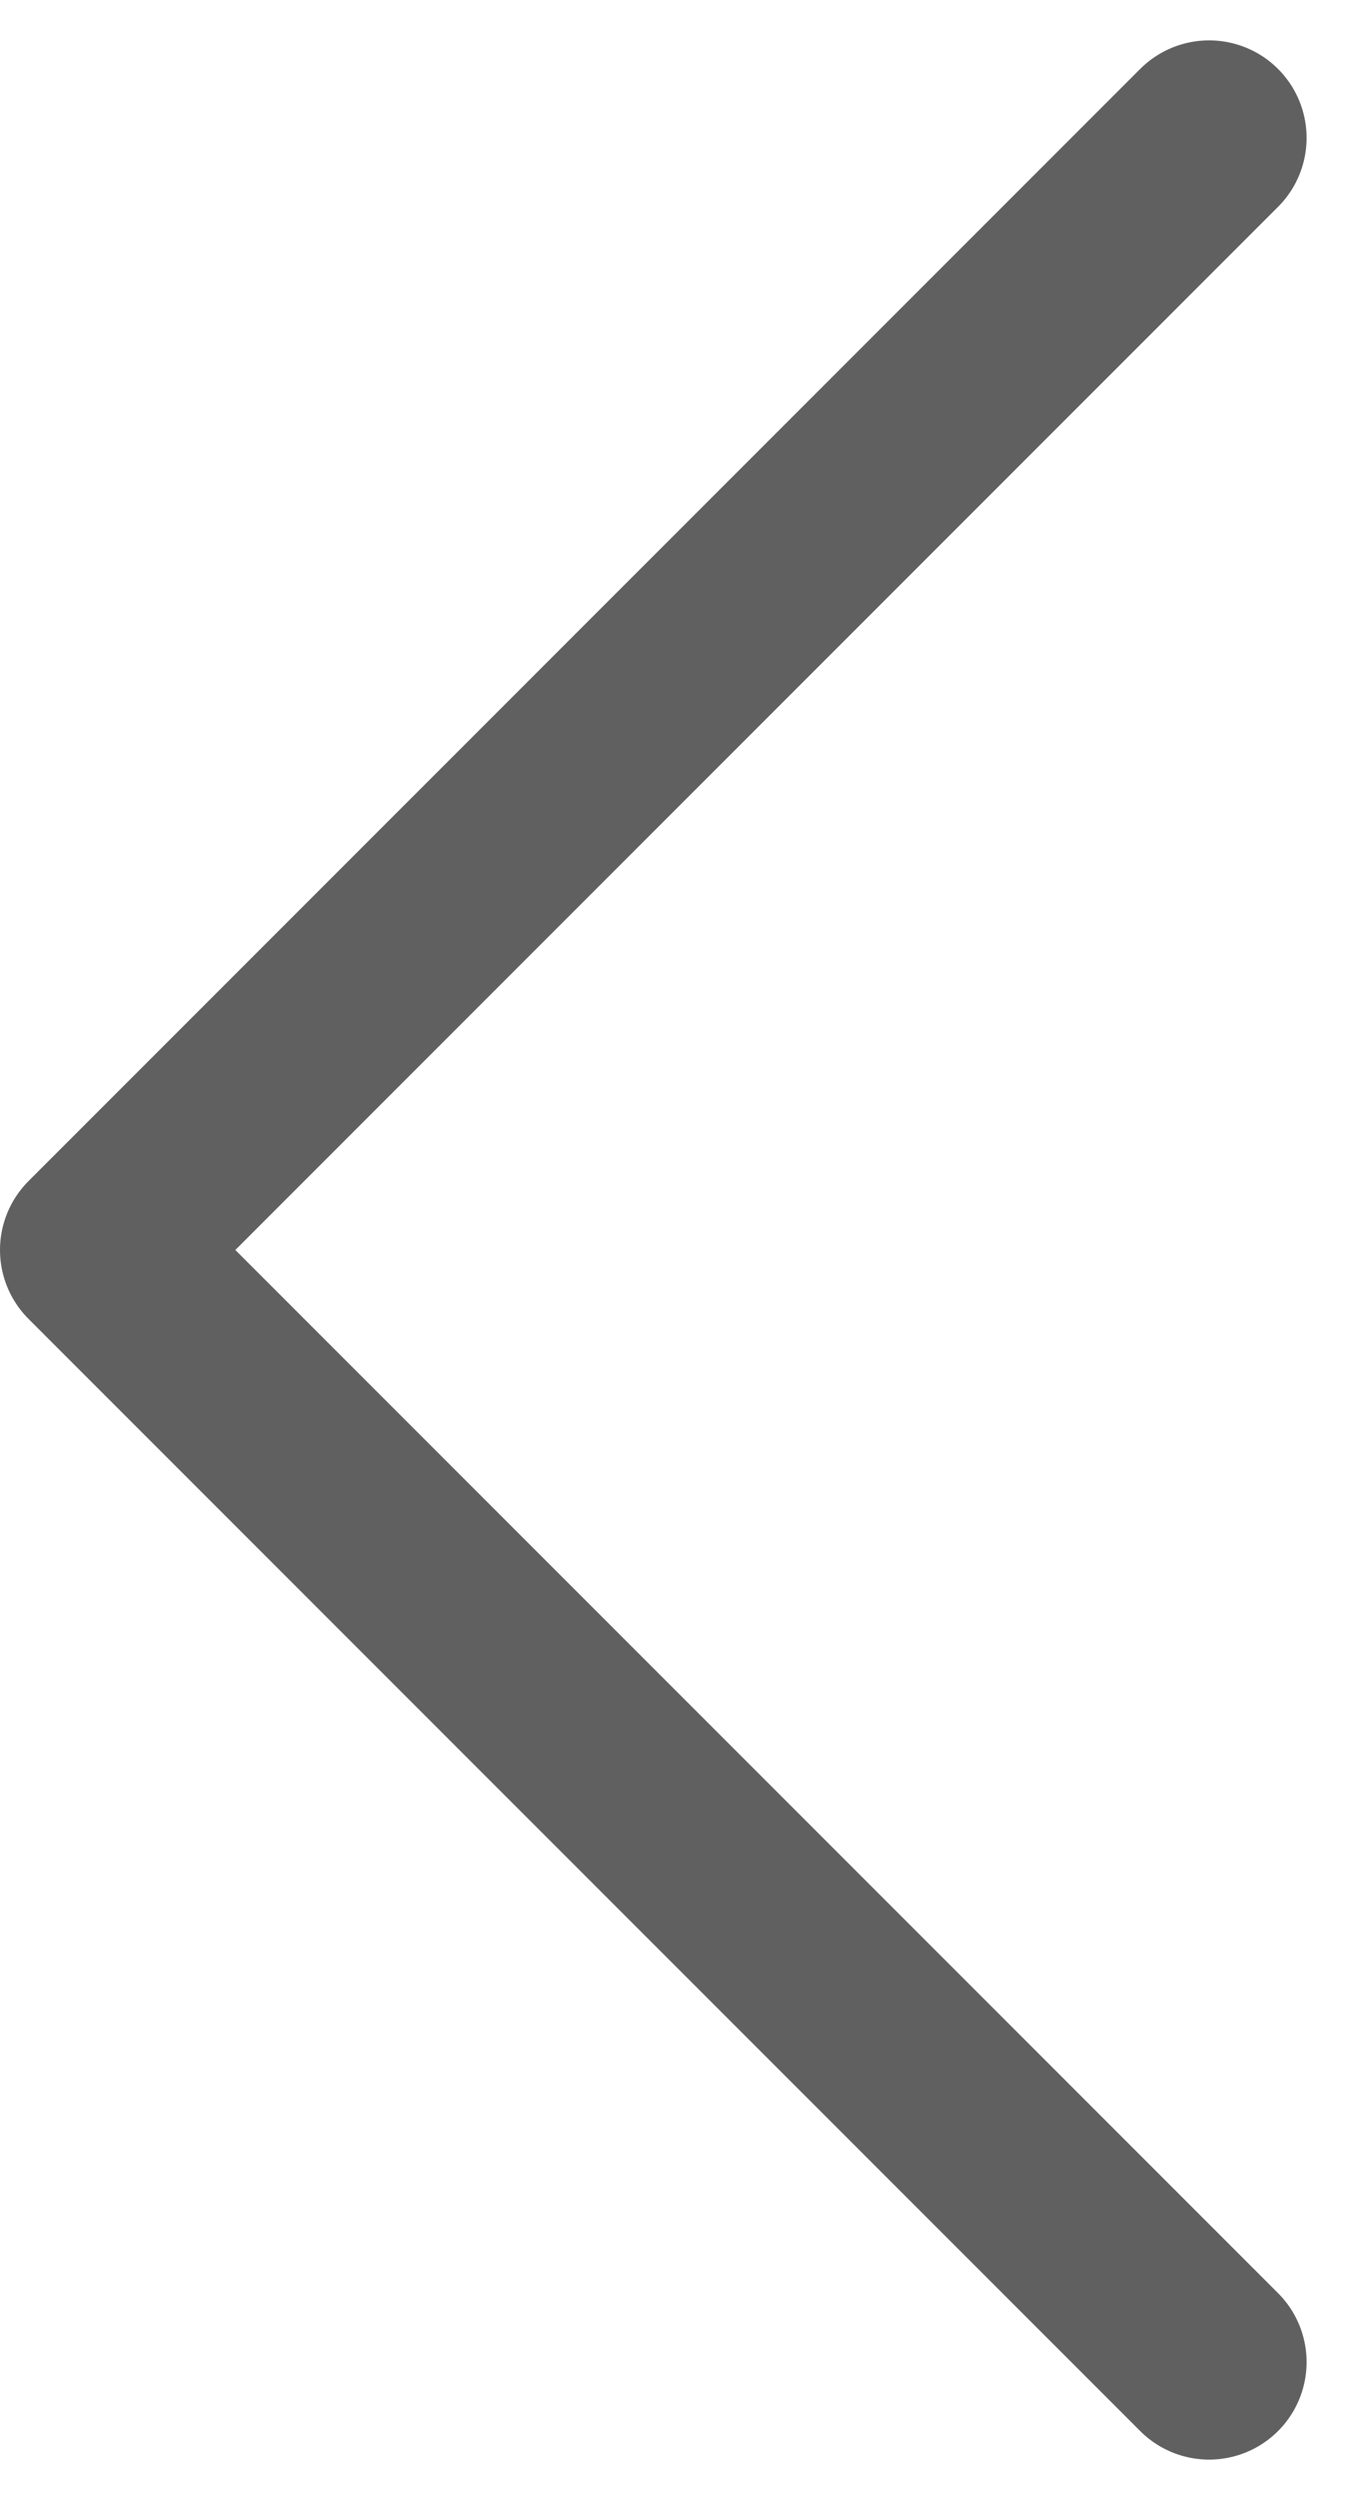 <svg xmlns="http://www.w3.org/2000/svg" width="27.636" height="51.271" viewBox="0 0 27.636 51.271">
  <path id="_05d672bf2ec15f434a544f7a2214100f" data-name="05d672bf2ec15f434a544f7a2214100f" d="M45.614,0,22.807,22.807,0,0" transform="translate(24.807 2.828) rotate(90)" fill="none" stroke="#606060" stroke-linecap="round" stroke-linejoin="round" stroke-miterlimit="10" stroke-width="4"/>
</svg>
